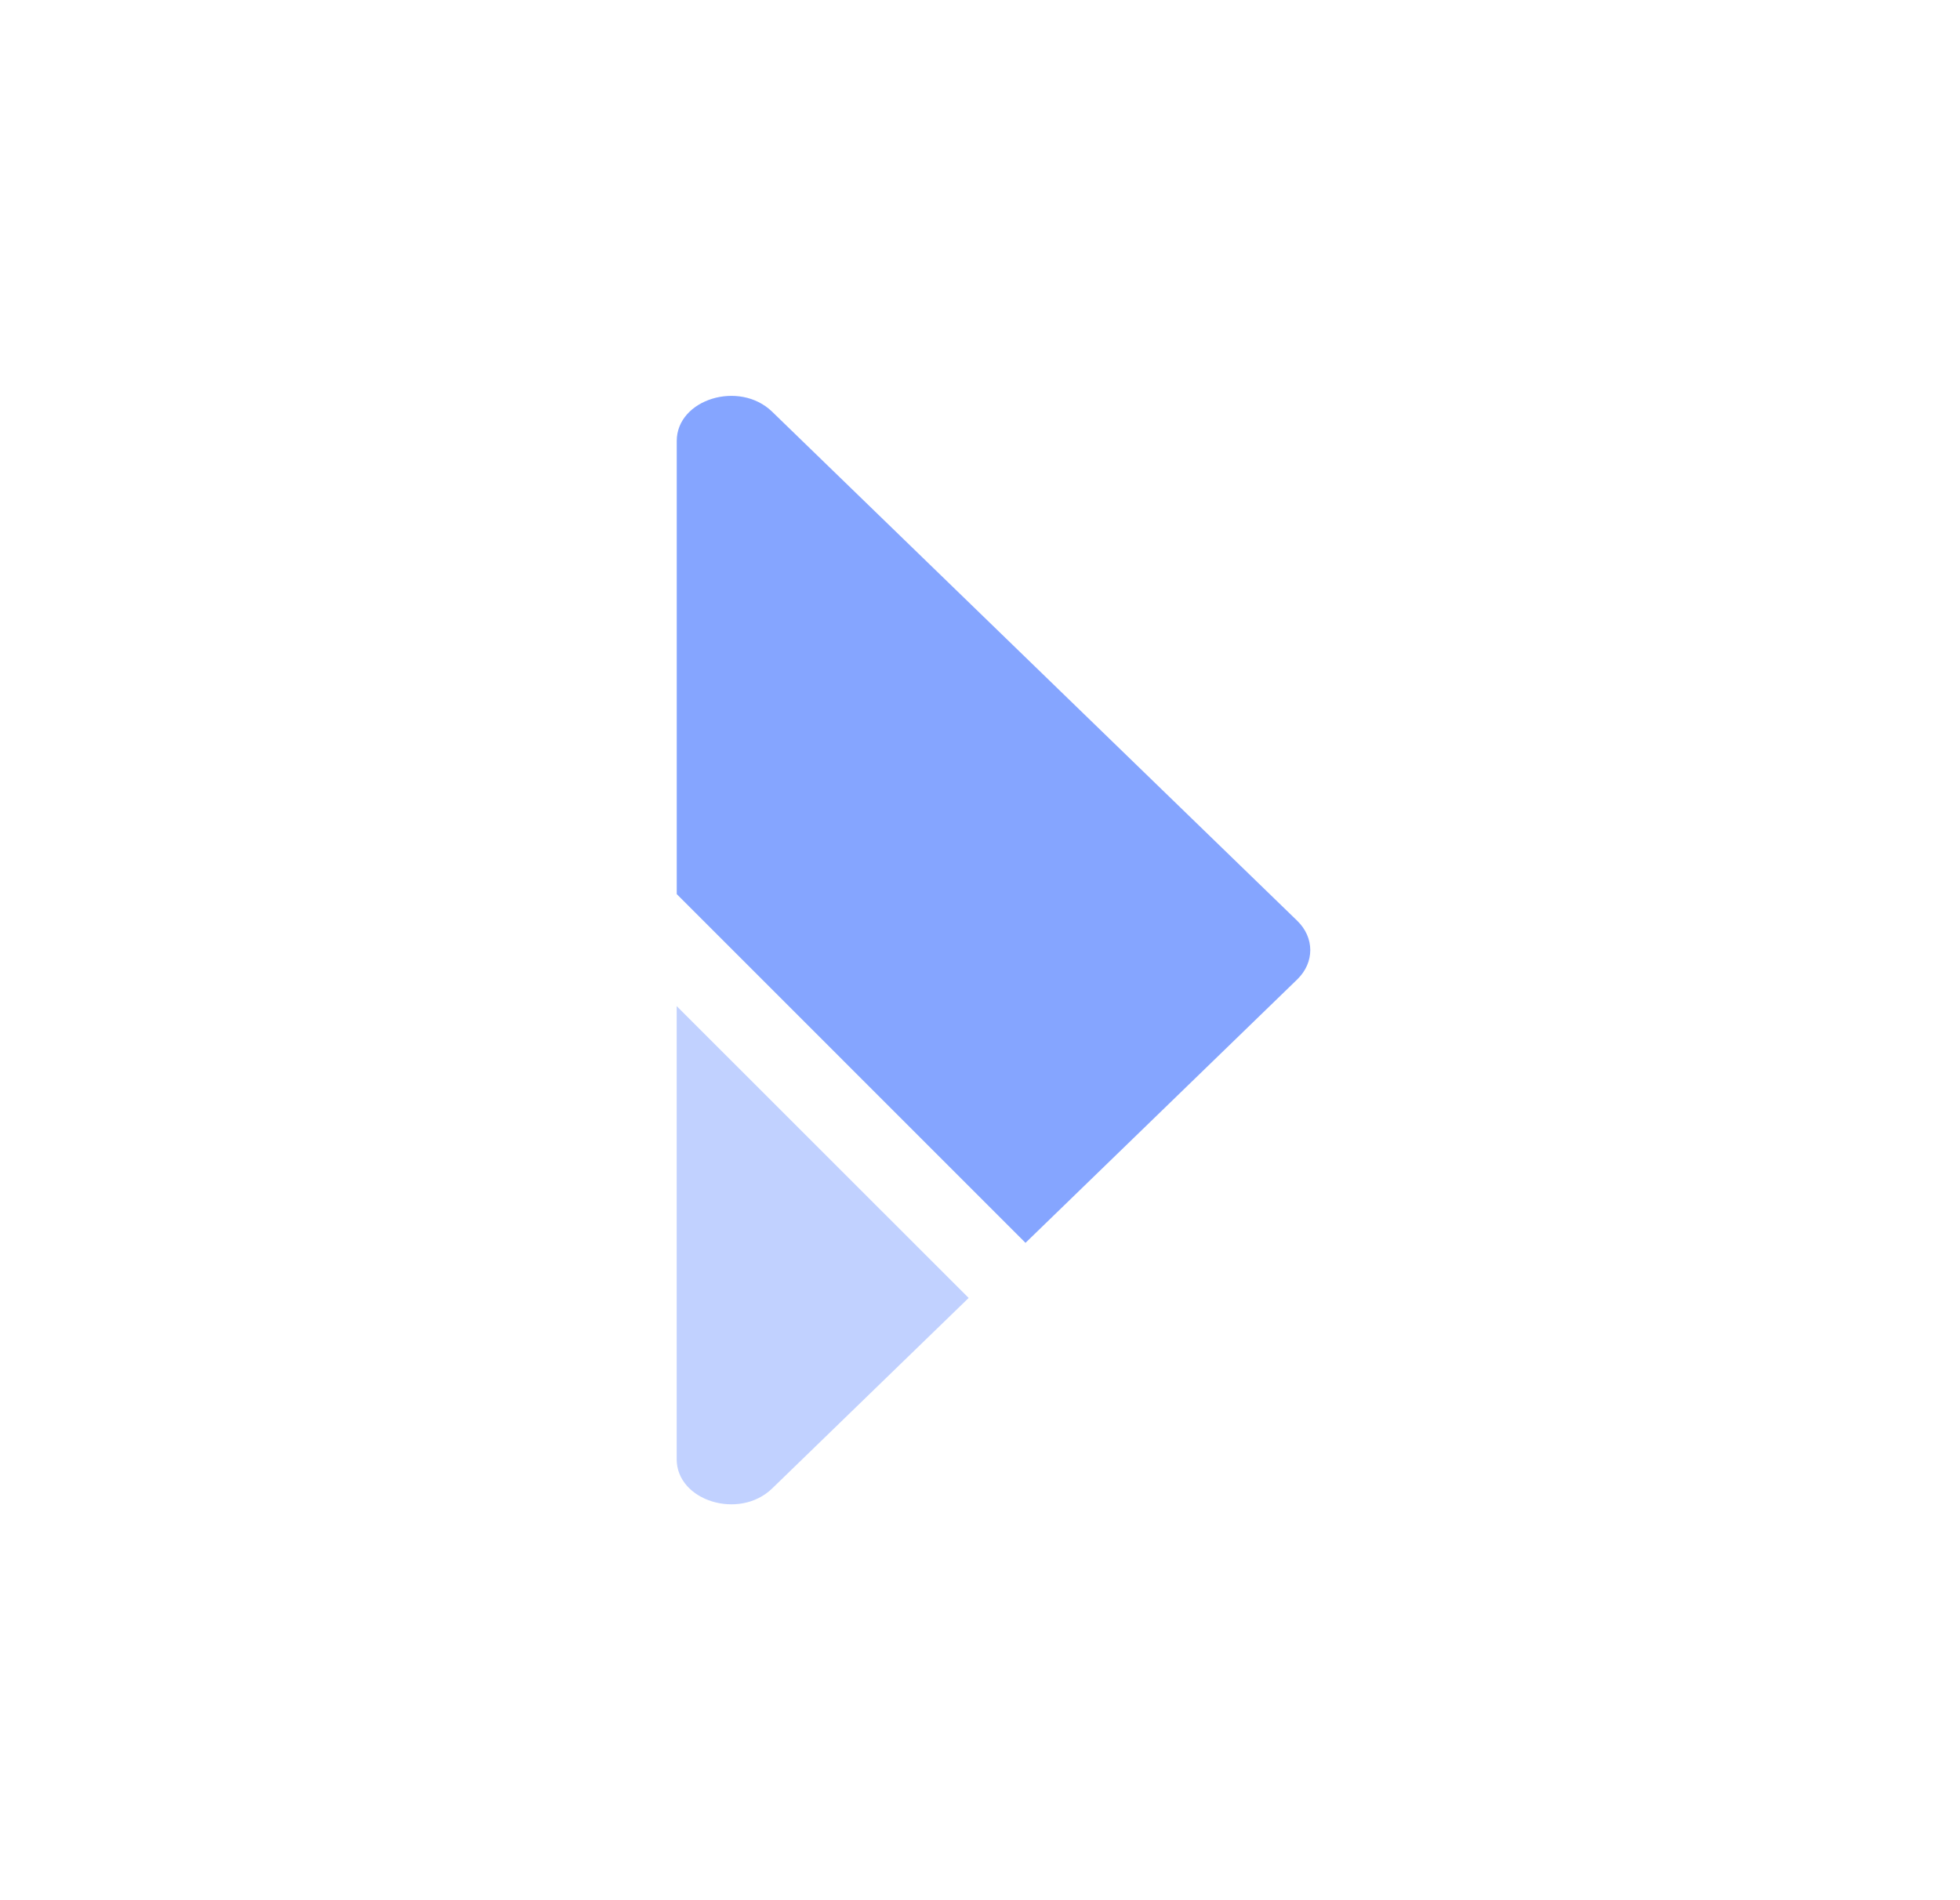 <svg width="33" height="32" viewBox="0 0 33 32" fill="none" xmlns="http://www.w3.org/2000/svg">
<path d="M17.266 20.93L21.841 16.494C22.134 16.21 22.134 15.79 21.841 15.506L13 6.933C12.448 6.398 11.394 6.723 11.394 7.427L11.394 15.057L17.266 20.93Z" fill="#85A5FF"/>
<path opacity="0.5" d="M11.393 16.943L11.393 24.573C11.393 25.277 12.448 25.602 13 25.067L16.309 21.858L11.393 16.943Z" fill="#85A5FF"/>
</svg>
